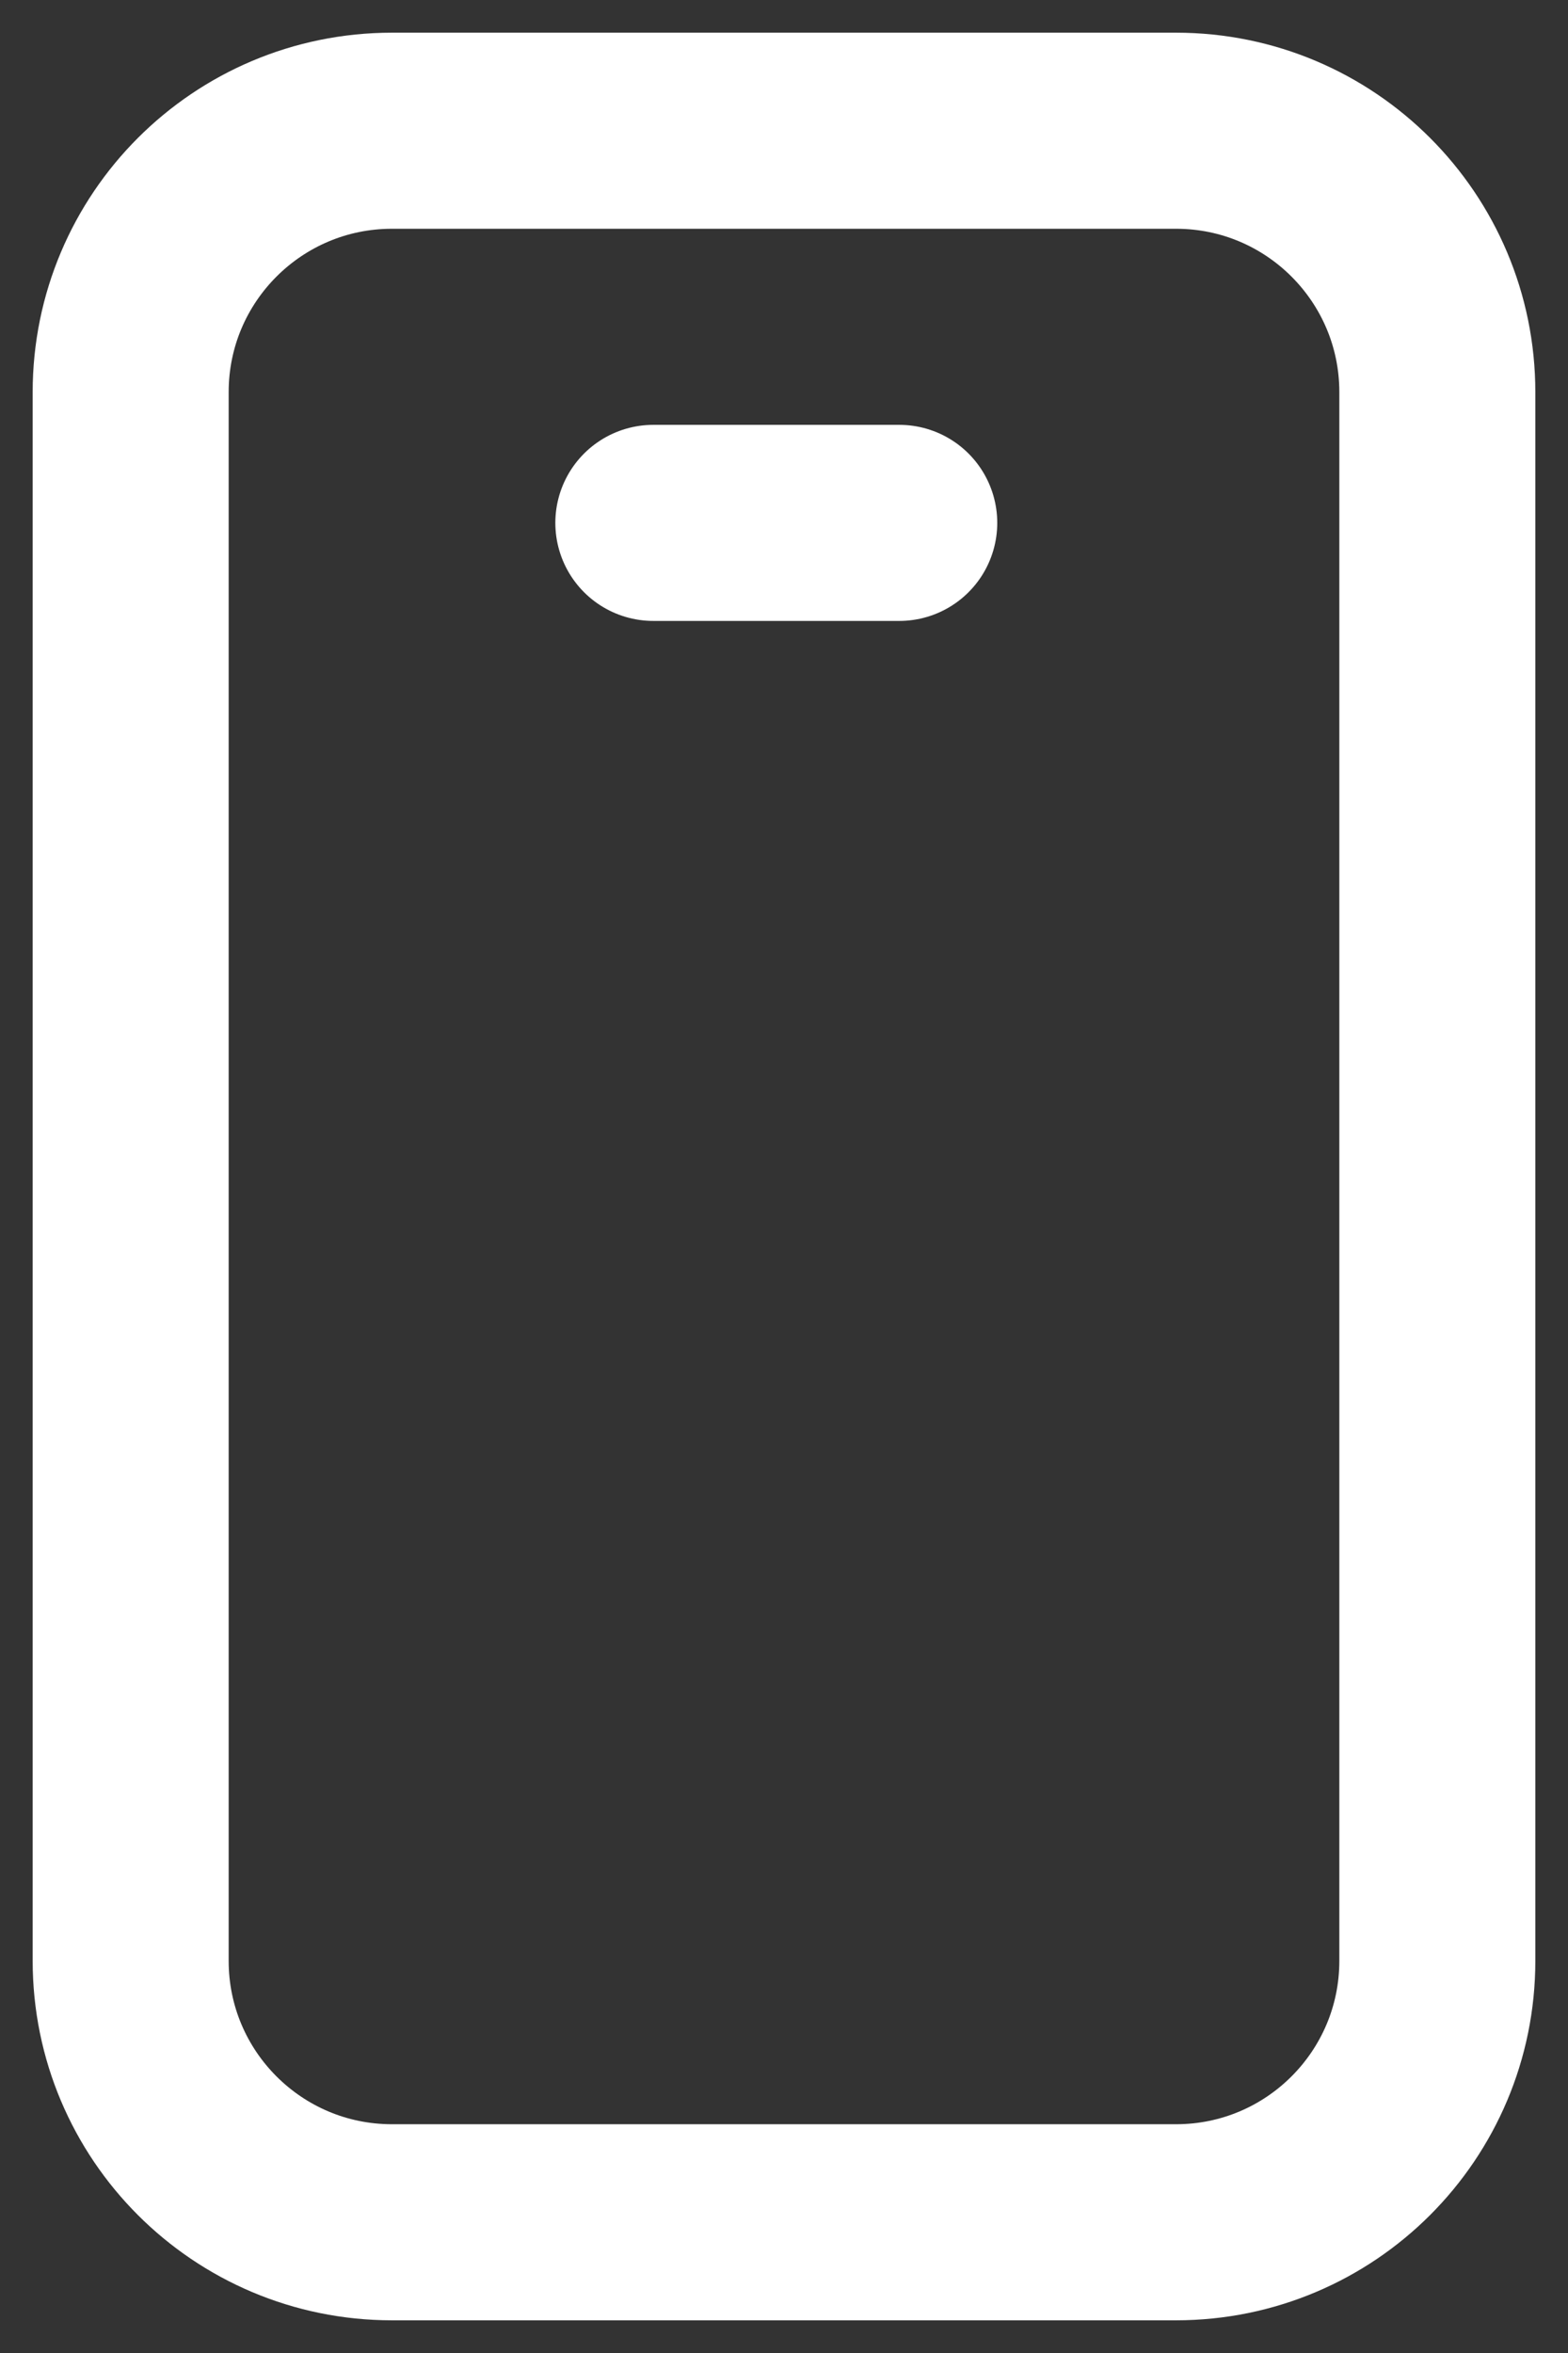 <svg width="12" height="18" viewBox="0 0 12 18" fill="none" xmlns="http://www.w3.org/2000/svg">
<rect x="0" y="0" width="12" height="18" fill="#333333" stroke="none"/>
<path d="M9 1H3C1.895 1 1 1.895 1 3V15C1 16.105 1.895 17 3 17H9C10.105 17 11 16.105 11 15V3C11 1.895 10.105 1 9 1Z" stroke="white" stroke-width="1.5"/>
<path d="M5 4H6.882" stroke="white" stroke-width="1.5" stroke-linecap="round"/>
</svg>
